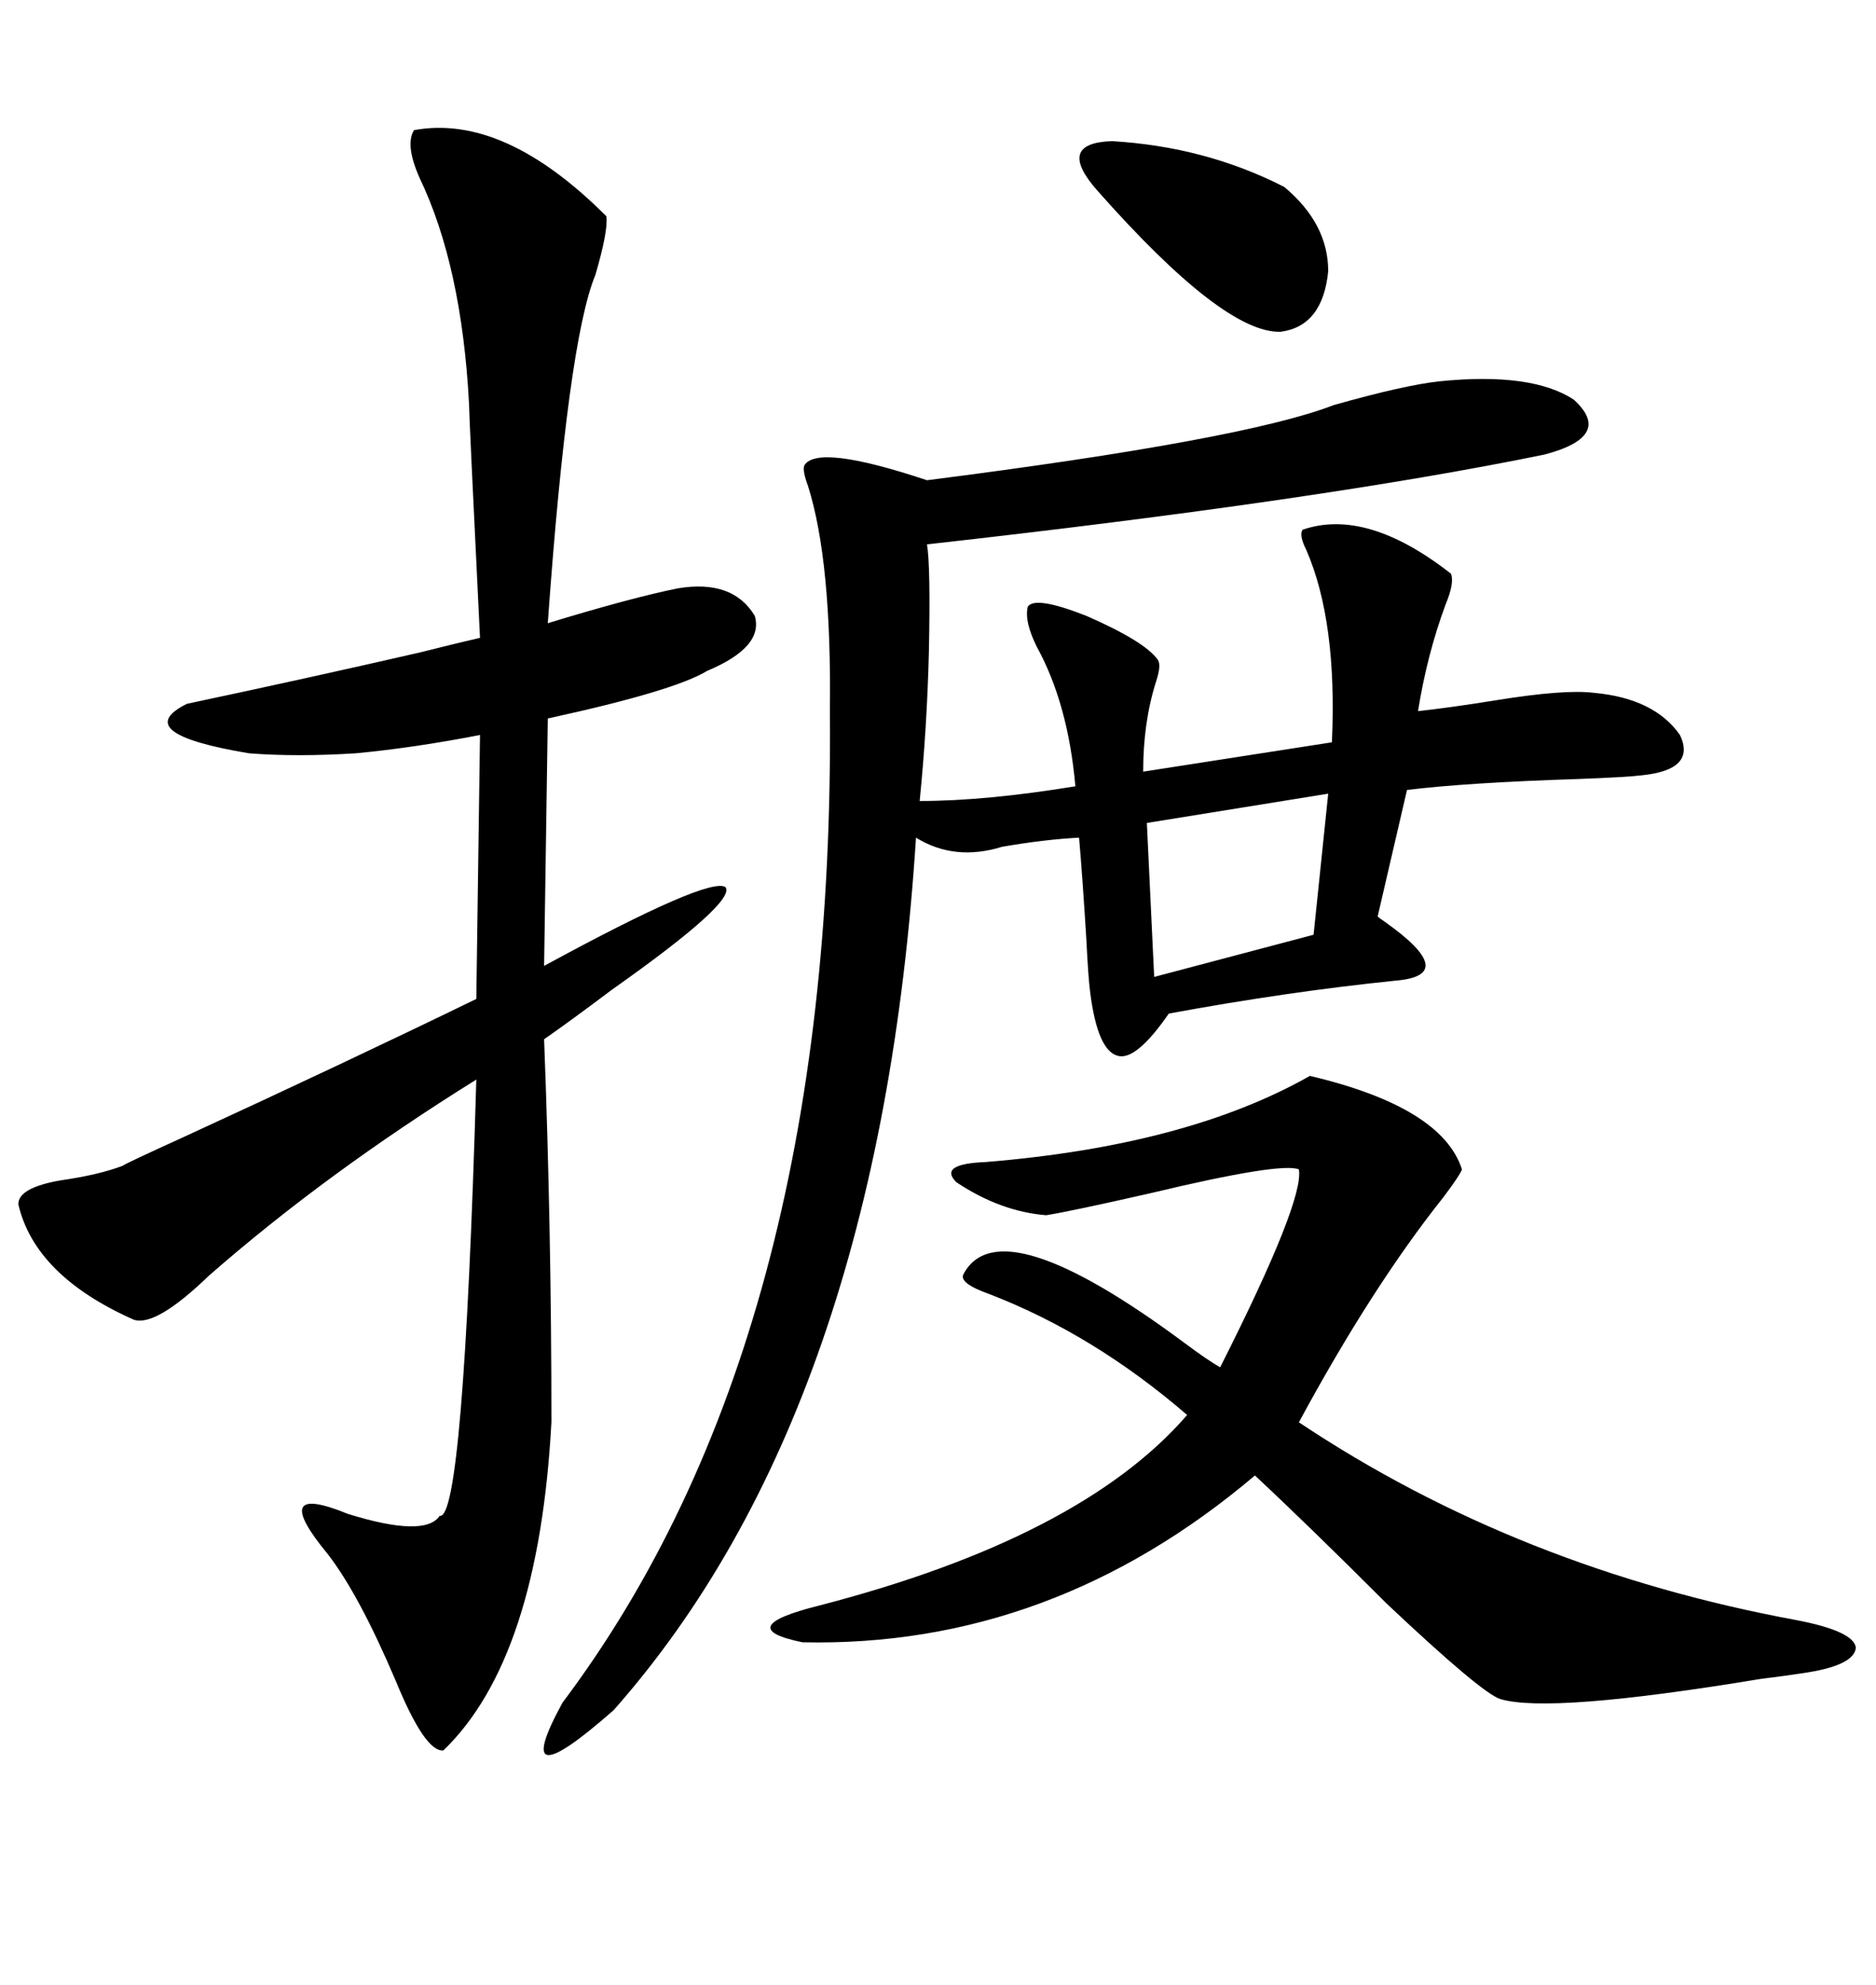 <svg xmlns="http://www.w3.org/2000/svg" xmlns:xlink="http://www.w3.org/1999/xlink" width="300" height="317.285"><path d="M230.27 60.94L230.27 60.94Q244.92 59.47 251.66 63.87L251.66 63.87Q258.11 69.73 246.97 72.66L246.97 72.66Q211.23 79.98 148.24 87.01L148.24 87.01Q148.83 90.53 148.54 104.30L148.54 104.30Q148.24 116.31 147.07 128.03L147.07 128.03Q157.62 128.03 171.97 125.68L171.97 125.68Q170.80 112.50 165.82 103.42L165.82 103.42Q163.77 99.32 164.36 96.97L164.36 96.97Q165.53 95.21 173.73 98.44L173.73 98.44Q183.11 102.54 185.16 105.47L185.16 105.47Q185.74 106.35 184.86 108.98L184.86 108.98Q182.81 115.43 182.81 123.34L182.81 123.34L212.99 118.65Q213.87 99.32 208.89 87.89L208.89 87.89Q207.71 85.55 208.30 84.67L208.30 84.67Q218.55 81.15 232.03 91.70L232.03 91.70Q232.62 93.16 231.15 96.68L231.15 96.68Q228.22 104.59 226.76 113.67L226.76 113.67Q232.03 113.09 239.36 111.91L239.36 111.91Q250.20 110.16 254.88 110.74L254.88 110.74Q264.55 111.62 268.65 117.48L268.65 117.48Q271.29 123.05 262.50 123.93L262.50 123.93Q260.16 124.22 252.54 124.51L252.54 124.51Q234.38 125.10 225 126.27L225 126.27L220.31 146.48Q220.61 146.78 221.48 147.36L221.48 147.36Q233.50 155.86 223.24 156.74L223.24 156.74Q205.96 158.50 186.91 162.01L186.91 162.01Q181.64 169.63 178.71 168.75L178.71 168.75Q175.49 167.87 174.32 158.50L174.32 158.50Q174.02 156.15 173.73 150.29L173.73 150.29Q173.14 140.63 172.56 133.89L172.56 133.89Q166.99 134.18 160.25 135.35L160.25 135.35Q152.64 137.70 146.48 133.89L146.48 133.89Q140.63 225.29 98.14 273.34L98.14 273.34Q81.15 288.28 89.94 272.17L89.94 272.17Q133.59 214.16 132.71 113.67L132.71 113.67Q133.01 89.65 129.20 77.64L129.20 77.64Q128.32 75.29 128.61 74.41L128.61 74.41Q130.66 70.90 148.24 76.76L148.24 76.76Q198.93 70.31 213.28 64.75L213.28 64.75Q224.71 61.52 230.27 60.94ZM66.21 20.80L66.21 20.80Q80.57 18.16 96.97 34.57L96.97 34.57Q97.27 36.91 95.21 43.95L95.21 43.95Q90.82 54.49 87.60 99.61L87.60 99.61Q101.07 95.51 108.40 94.04L108.40 94.04Q117.19 92.58 120.70 98.44L120.70 98.44Q122.17 103.42 113.09 107.23L113.09 107.23Q107.81 110.45 87.60 114.84L87.60 114.84L87.01 154.39Q113.38 140.04 116.02 141.80L116.02 141.80Q117.77 144.14 97.85 158.20L97.85 158.20Q90.82 163.48 87.01 166.11L87.01 166.11Q88.18 196.58 88.18 227.34L88.18 227.34Q86.13 265.14 70.90 279.79L70.90 279.79Q67.97 280.08 63.28 268.65L63.28 268.65Q57.42 254.88 52.44 248.44L52.44 248.44Q42.77 236.72 55.66 241.99L55.66 241.99Q67.97 245.80 70.31 242.29L70.31 242.29Q74.12 243.16 76.17 172.56L76.17 172.56Q52.15 187.50 33.40 203.91L33.40 203.91Q24.90 212.11 21.39 210.94L21.39 210.94Q5.57 203.91 2.93 192.48L2.93 192.48Q2.93 189.84 9.67 188.67L9.67 188.67Q15.82 187.79 19.63 186.33L19.63 186.33Q19.92 186.04 29.59 181.64L29.59 181.64Q55.08 169.92 76.17 159.67L76.17 159.67L76.76 117.48Q66.21 119.53 56.84 120.41L56.84 120.41Q47.46 121.00 39.84 120.41L39.84 120.41Q20.51 117.19 29.88 112.50L29.88 112.50Q49.22 108.40 67.09 104.30L67.09 104.30Q72.95 102.83 76.76 101.95L76.76 101.95Q75 66.21 75 64.45L75 64.45Q73.83 42.48 67.09 28.42L67.09 28.42Q64.75 23.14 66.21 20.80ZM209.47 171.97L209.47 171.97Q230.57 176.95 233.79 186.91L233.79 186.91Q233.50 187.79 230.86 191.31L230.86 191.31Q219.43 205.66 207.71 227.34L207.71 227.34Q242.87 250.78 287.40 258.98L287.40 258.98Q296.48 260.74 296.78 263.38L296.78 263.38Q296.48 266.31 287.99 267.48L287.99 267.48Q286.23 267.77 281.54 268.36L281.54 268.36Q247.85 273.93 239.94 271.58L239.94 271.58Q237.01 270.70 221.78 256.35L221.78 256.35Q209.47 244.04 200.68 235.84L200.68 235.84Q168.16 263.38 128.32 262.50L128.32 262.50Q116.89 260.16 130.96 256.64L130.96 256.64Q172.85 245.80 189.84 226.17L189.84 226.17Q174.90 213.28 158.20 206.84L158.20 206.84Q153.22 205.08 154.10 203.61L154.10 203.61Q159.96 192.77 189.55 214.75L189.55 214.75Q193.07 217.38 195.12 218.55L195.12 218.55Q208.59 191.89 207.71 186.91L207.71 186.91Q204.79 185.74 183.98 190.72L183.98 190.72Q171.09 193.65 167.29 194.24L167.29 194.24Q159.96 193.65 152.93 188.96L152.93 188.96Q150 186.04 157.62 185.74L157.62 185.74Q189.84 183.11 209.47 171.97ZM175.49 30.47L175.49 30.47Q168.75 22.85 177.83 22.56L177.83 22.56Q192.77 23.44 205.37 29.88L205.37 29.88Q212.40 35.74 212.40 43.36L212.40 43.36Q211.52 52.15 204.79 53.03L204.79 53.03Q195.70 53.32 175.49 30.47ZM210.06 149.41L212.40 126.86L183.40 131.54L184.57 156.15L210.06 149.41Z"/></svg>